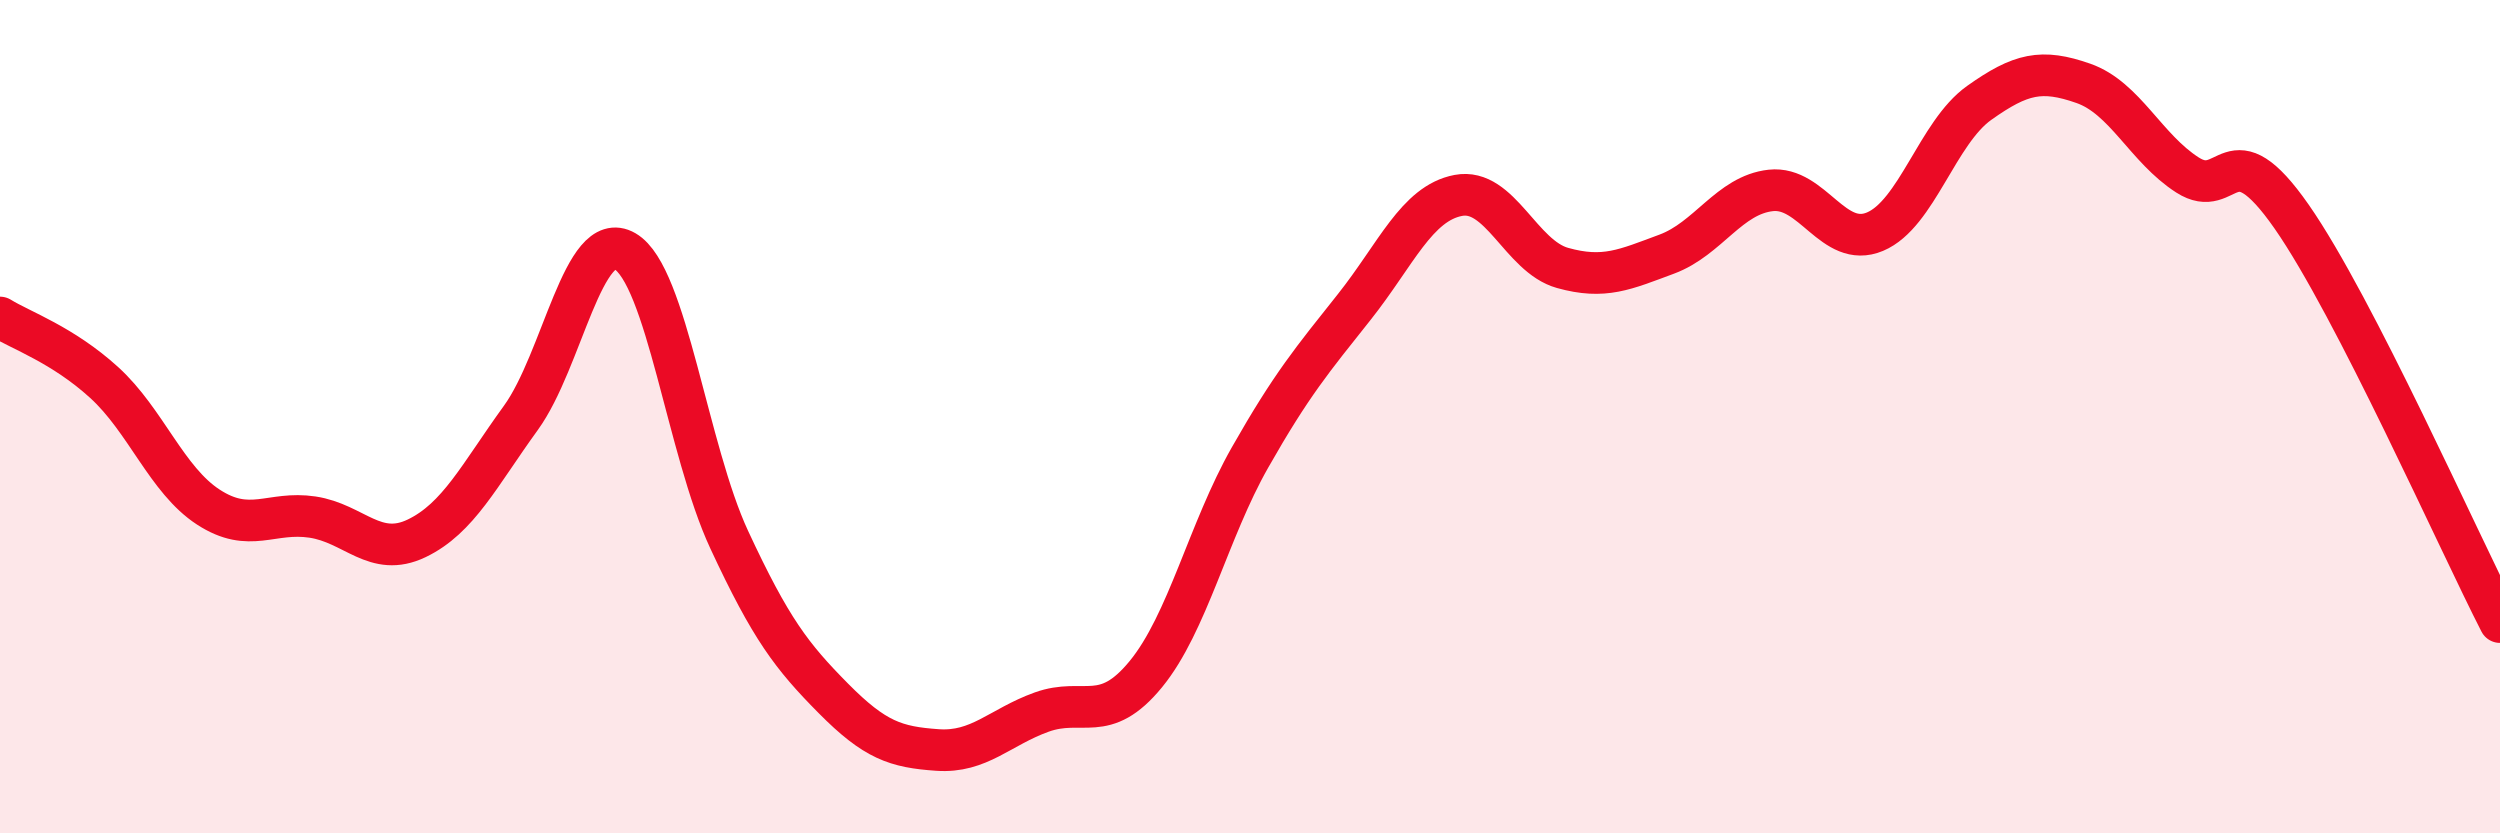 
    <svg width="60" height="20" viewBox="0 0 60 20" xmlns="http://www.w3.org/2000/svg">
      <path
        d="M 0,7.62 C 0.5,7.93 1.5,8.27 2.5,9.18 C 3.5,10.09 4,11.52 5,12.17 C 6,12.82 6.5,12.26 7.5,12.41 C 8.5,12.56 9,13.4 10,12.92 C 11,12.44 11.5,11.41 12.5,10.03 C 13.5,8.65 14,5.45 15,6.03 C 16,6.61 16.5,10.8 17.5,12.95 C 18.5,15.1 19,15.75 20,16.76 C 21,17.77 21.5,17.93 22.5,18 C 23.5,18.07 24,17.45 25,17.09 C 26,16.73 26.5,17.4 27.5,16.18 C 28.5,14.96 29,12.74 30,10.98 C 31,9.22 31.5,8.63 32.5,7.37 C 33.5,6.11 34,4.88 35,4.69 C 36,4.5 36.5,6.15 37.5,6.43 C 38.5,6.71 39,6.47 40,6.1 C 41,5.73 41.5,4.68 42.5,4.57 C 43.5,4.46 44,5.98 45,5.56 C 46,5.14 46.5,3.18 47.5,2.47 C 48.5,1.76 49,1.65 50,2 C 51,2.35 51.5,3.56 52.5,4.2 C 53.5,4.84 53.5,3.05 55,5.2 C 56.5,7.35 59,12.98 60,14.93L60 20L0 20Z"
        fill="#EB0A25"
        opacity="0.1"
        stroke-linecap="round"
        stroke-linejoin="round"
      />
      <path
        d="M 0,7.62 C 0.5,7.93 1.5,8.27 2.5,9.18 C 3.5,10.09 4,11.52 5,12.17 C 6,12.82 6.5,12.26 7.5,12.41 C 8.5,12.56 9,13.4 10,12.92 C 11,12.44 11.5,11.41 12.5,10.03 C 13.5,8.65 14,5.45 15,6.03 C 16,6.61 16.5,10.8 17.5,12.95 C 18.5,15.1 19,15.75 20,16.76 C 21,17.77 21.5,17.93 22.5,18 C 23.5,18.07 24,17.45 25,17.09 C 26,16.73 26.5,17.4 27.5,16.18 C 28.5,14.96 29,12.74 30,10.98 C 31,9.22 31.5,8.63 32.5,7.37 C 33.5,6.11 34,4.88 35,4.69 C 36,4.5 36.5,6.15 37.5,6.43 C 38.5,6.71 39,6.47 40,6.1 C 41,5.73 41.5,4.68 42.5,4.57 C 43.5,4.46 44,5.98 45,5.56 C 46,5.14 46.5,3.18 47.5,2.47 C 48.5,1.76 49,1.65 50,2 C 51,2.35 51.5,3.56 52.5,4.2 C 53.5,4.84 53.5,3.05 55,5.2 C 56.5,7.35 59,12.98 60,14.93"
        stroke="#EB0A25"
        stroke-width="1"
        fill="none"
        stroke-linecap="round"
        stroke-linejoin="round"
      />
    </svg>
  
